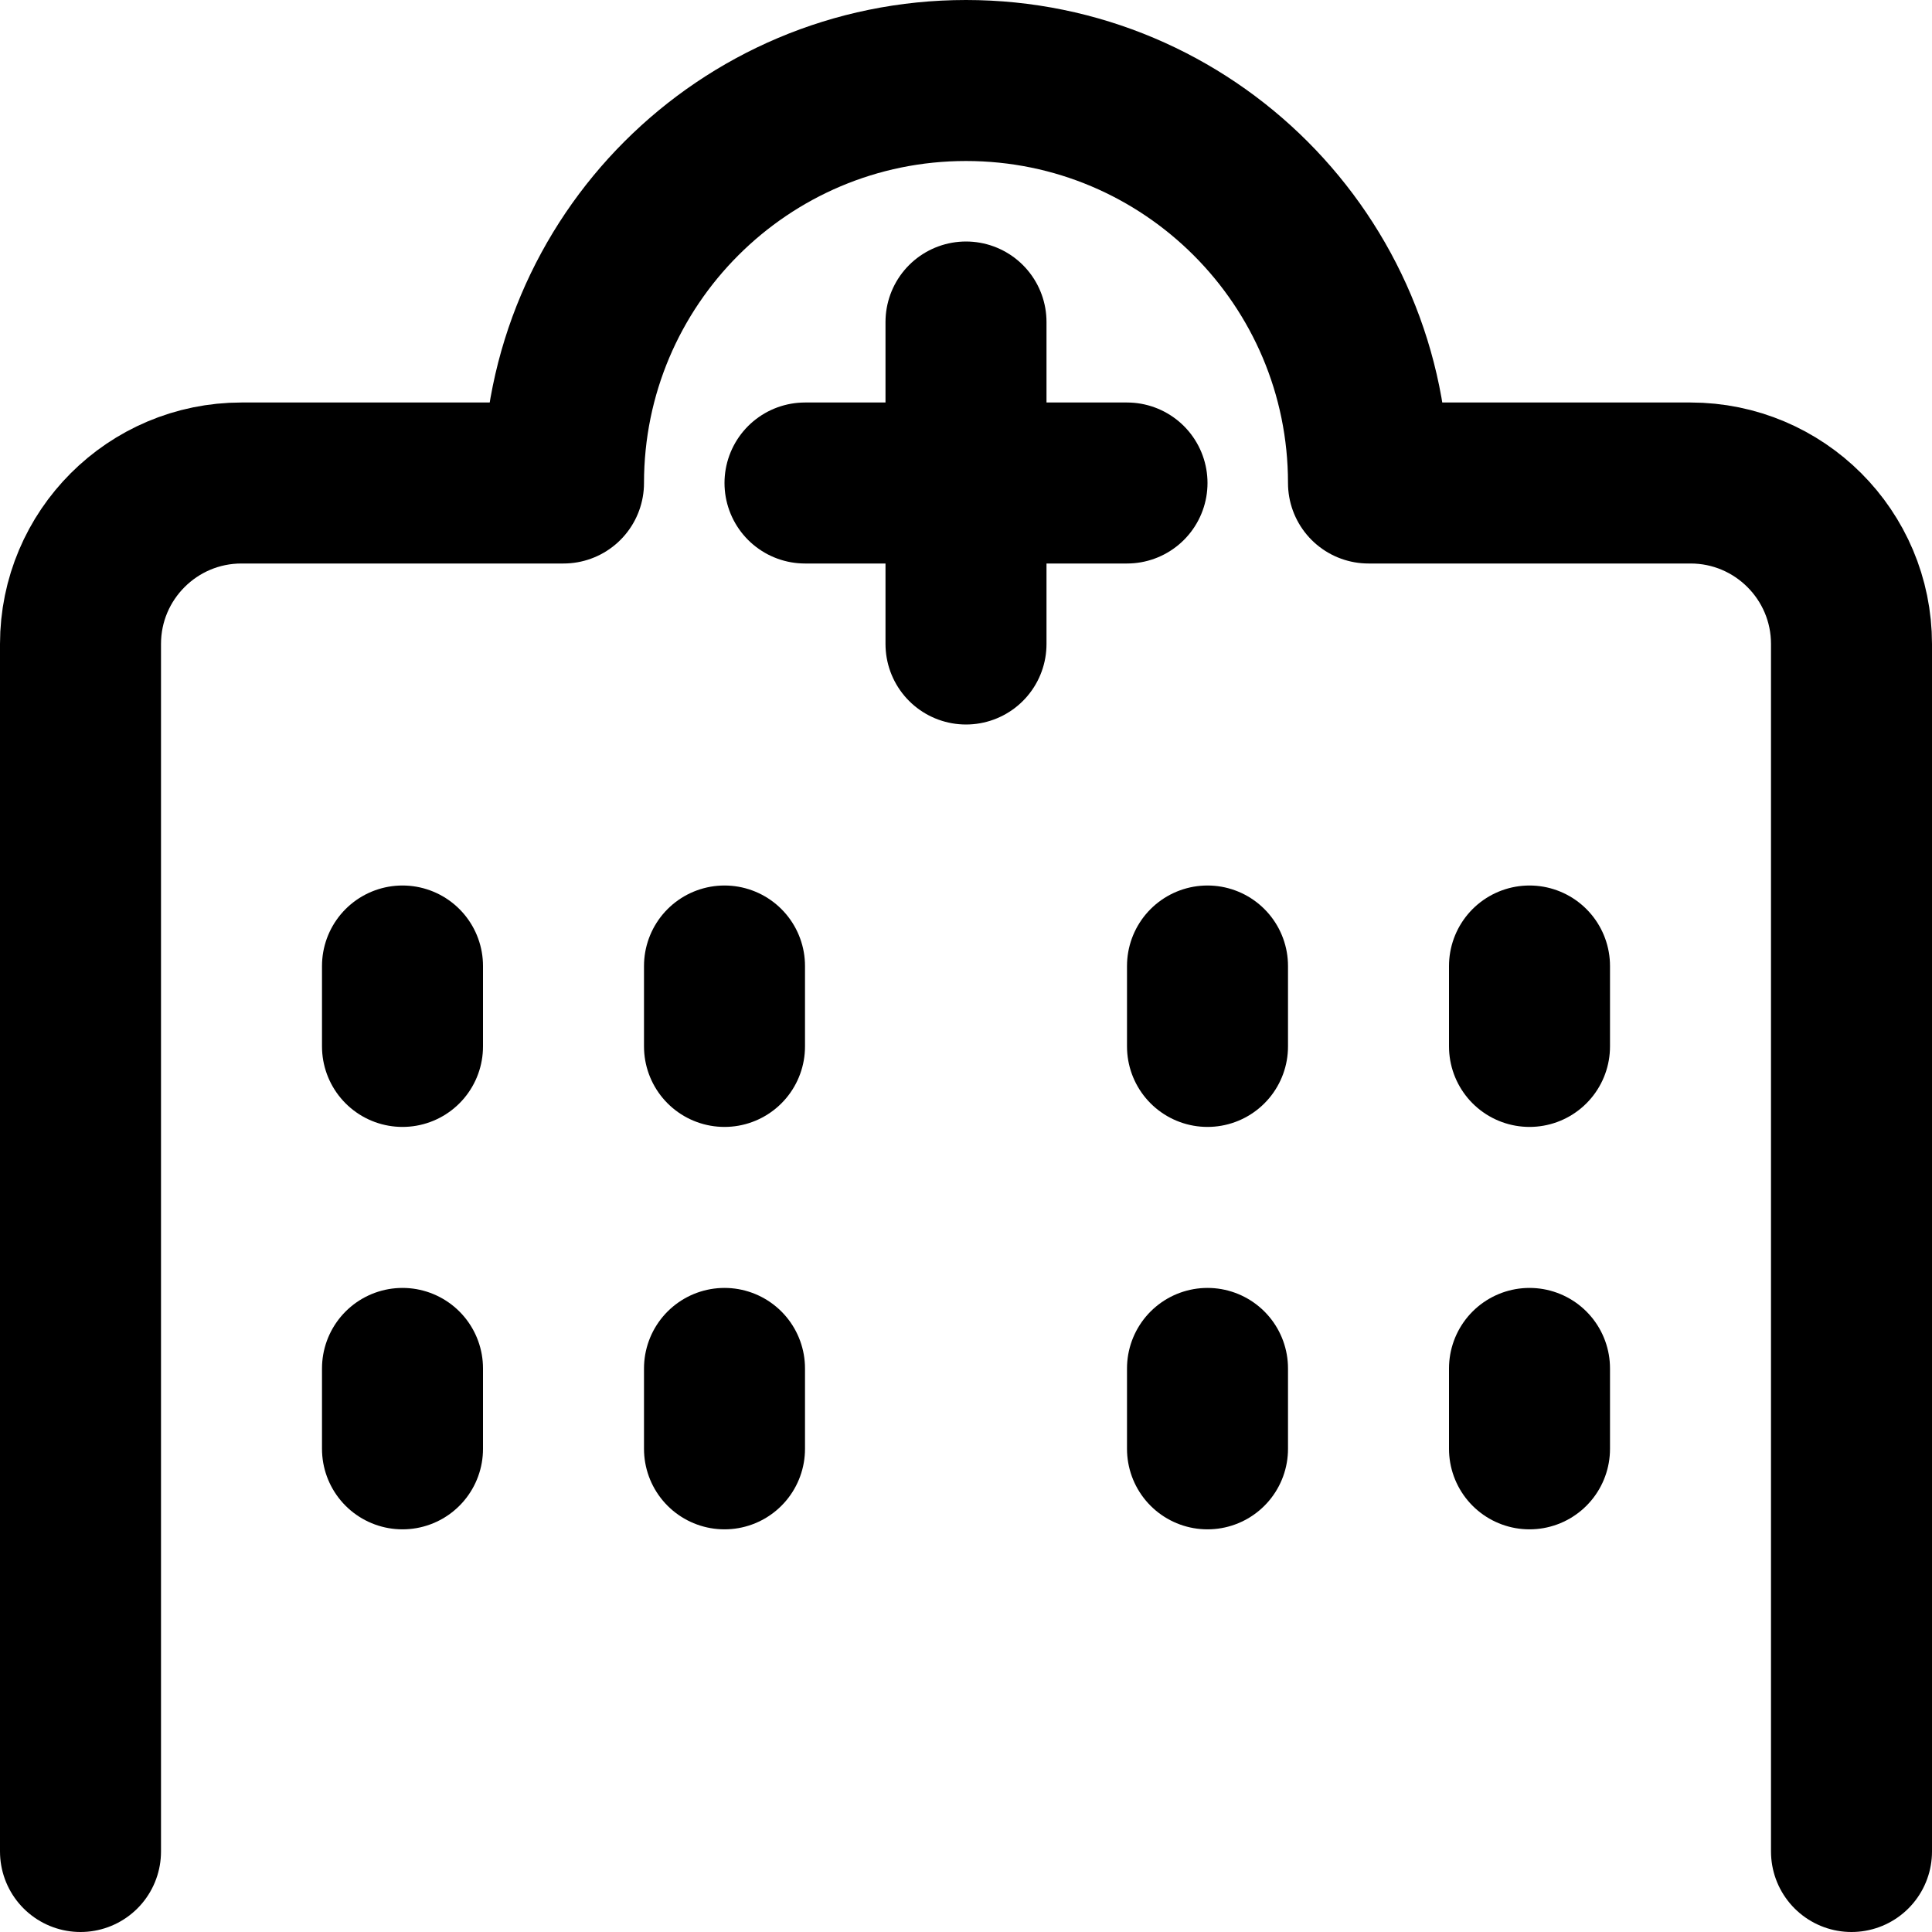 <svg enable-background="new 0 0 24 24" viewBox="0 0 24 24" xmlns="http://www.w3.org/2000/svg"><g style="fill:none;stroke:#000;stroke-width:2;stroke-linecap:round;stroke-linejoin:round;stroke-miterlimit:10"><path d="m23 23v-15c0-1.105-.896-2-2-2h-4c0-2.761-2.239-5-5-5s-5 2.239-5 5h-4c-1.104 0-2 .895-2 2v15"/><path d="m12 4v4"/><path d="m10 6h4"/><path d="m5 12v.999"/><path d="m9 12v.999"/><path d="m15 12v.999"/><path d="m19 12v.999"/><path d="m5 16.999v.999"/><path d="m9 16.999v.999"/><path d="m15 16.999v.999"/><path d="m19 16.999v.999"/></g></svg>
